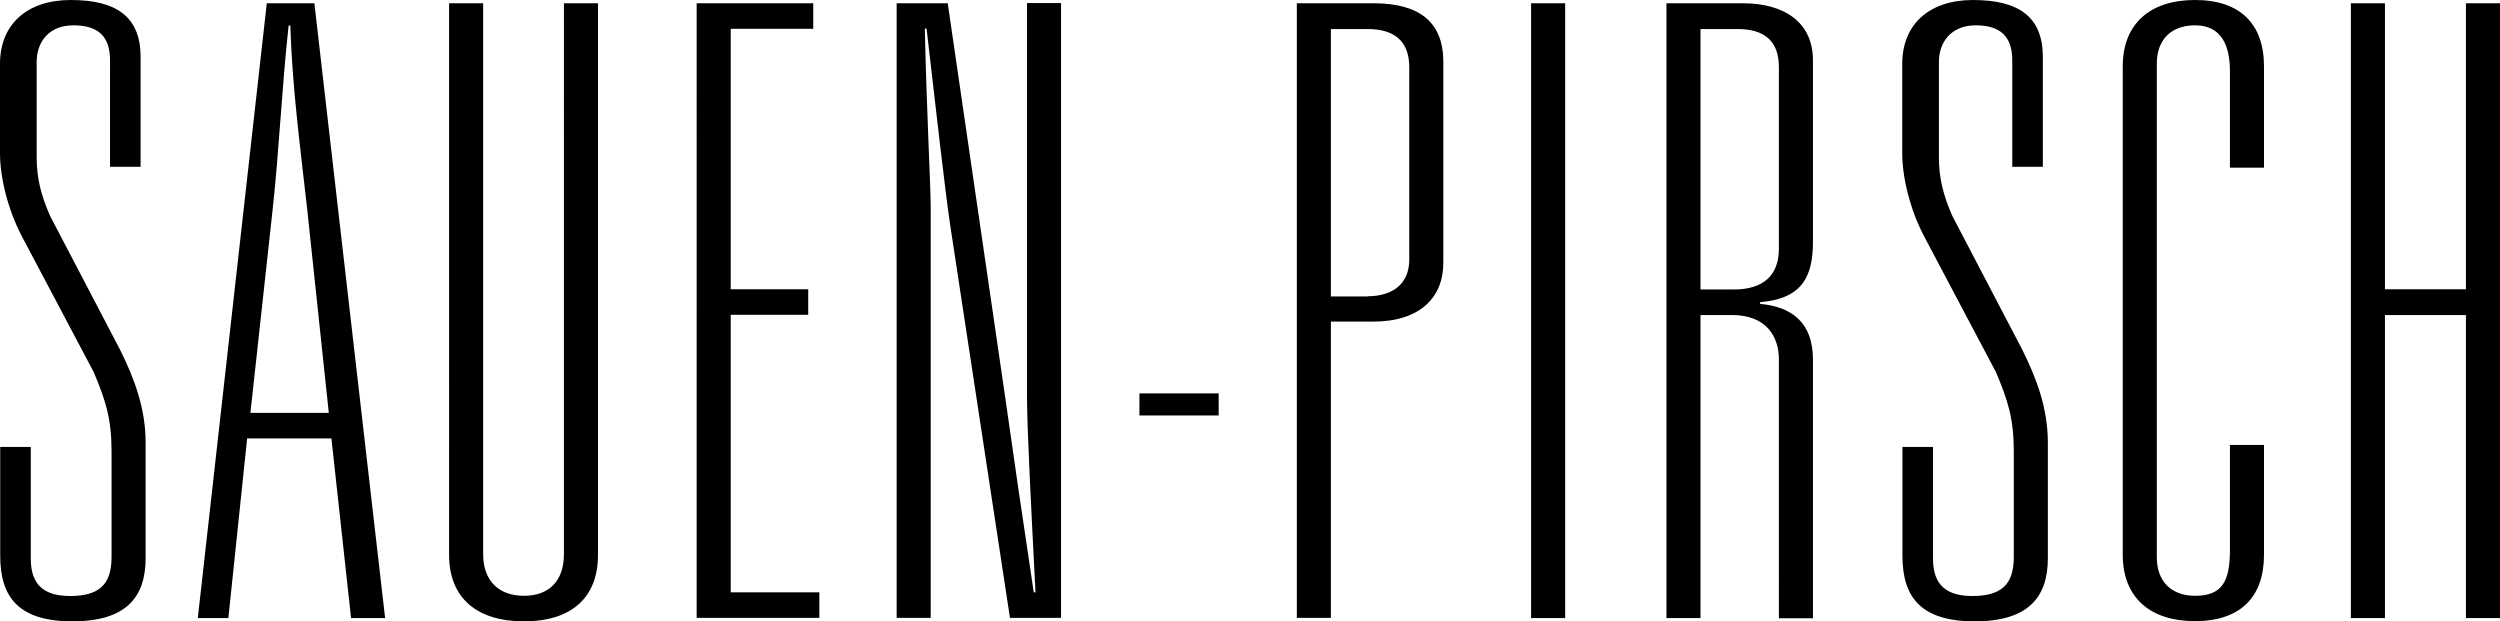 <svg xmlns="http://www.w3.org/2000/svg" data-name="Ebene 1" viewBox="0 0 114.51 28.46">
  <path d="M1.41 25.58c0 .94.35 1.72 1.79 1.72 1.33 0 1.91-.51 1.91-1.79v-4.84c0-1.48-.27-2.34-.82-3.63l-3.28-6.2C.35 9.59 0 8.11 0 7.02V2.93C0 1.1 1.25 0 3.24 0c2.11 0 3.2.78 3.2 2.61v5.03h-1.4V2.76c0-1.13-.58-1.6-1.68-1.6s-1.68.74-1.68 1.68v4.37c0 .94.2 1.75.62 2.69l3.2 6.12c.66 1.33 1.17 2.69 1.17 4.25v5.3c0 1.79-.9 2.89-3.35 2.89s-3.31-1.09-3.31-3v-4.99h1.4v5.11Zm13.77-5.5h-3.86l-.86 8.23h-1.4L12.22.15h2.18l3.24 28.16h-1.56l-.9-8.23Zm-.12-1.17-.98-9.24c-.31-2.81-.7-5.66-.78-8.5h-.08c-.31 2.81-.43 5.69-.74 8.5l-1.01 9.24h3.59ZM27.39.15v25.27c0 1.95-1.21 3.04-3.39 3.04s-3.43-1.09-3.43-3.04V.15h1.56v25.23c0 1.25.74 1.91 1.87 1.91s1.83-.66 1.83-1.91V.15h1.56Zm4.52 0h5.34v1.17h-3.78v11.93h3.55v1.17h-3.55v12.71h4.06v1.17h-5.62V.14Zm9.16 0h2.34l2.65 18.17c.31 2.22.78 5.42 1.29 8.81h.08c-.2-3.9-.39-7.53-.39-9.05V.14h1.56V28.3h-2.34l-2.73-17.94c-.23-1.52-.66-5.34-1.09-9.05h-.08c.08 3.67.27 7.25.27 8.19v18.8h-1.56V.14Zm11.12 17.87h3.63v1.01h-3.63v-1.01ZM59.4.15h3.51c2.11 0 3.2.86 3.2 2.69v9.2c0 1.6-1.09 2.69-3.2 2.69h-1.95V28.3H59.4V.14Zm3.24 13.42c1.13 0 1.91-.55 1.91-1.68V3.08c0-1.21-.7-1.75-1.91-1.75h-1.68v12.25h1.68ZM70.13.15h1.56v28.16h-1.56V.15Zm6.2 0h3.51c1.87 0 3.2.86 3.2 2.61v8.31c0 1.52-.43 2.61-2.42 2.77v.08c1.4.12 2.42.82 2.42 2.54v11.86h-1.56V16.46c0-1.05-.58-2.03-2.15-2.03h-1.44v13.88h-1.56V.15Zm3.08 13.11c1.33 0 2.07-.62 2.07-1.87V3.08c0-1.21-.66-1.75-1.91-1.75h-1.68v11.93h1.52Zm9.13 12.32c0 .94.35 1.72 1.79 1.72 1.33 0 1.91-.51 1.91-1.79v-4.84c0-1.48-.27-2.34-.82-3.63l-3.28-6.2c-.66-1.25-1.01-2.73-1.01-3.82V2.93C87.13 1.1 88.38 0 90.37 0c2.11 0 3.2.78 3.2 2.61v5.03h-1.4V2.76c0-1.13-.59-1.6-1.68-1.6s-1.68.74-1.68 1.68v4.37c0 .94.2 1.75.62 2.69l3.2 6.12c.66 1.33 1.17 2.69 1.17 4.25v5.3c0 1.79-.9 2.89-3.35 2.89s-3.31-1.09-3.31-3v-4.99h1.4v5.11Zm8.69-22.54c0-1.95 1.25-3.04 3.31-3.04s3.16 1.09 3.16 3.04v4.64h-1.56V3.27c0-1.13-.35-2.11-1.6-2.11-1.09 0-1.75.66-1.75 1.75v22.62c0 1.09.66 1.76 1.75 1.76 1.25 0 1.6-.66 1.6-2.11v-4.8h1.56v5.03c0 1.95-1.09 3.04-3.16 3.04s-3.31-1.09-3.31-3.04V3.02v.02ZM107.68.15h1.56v13.1h3.71V.15h1.56v28.16h-1.56V14.43h-3.71v13.88h-1.56V.15Z"/>
</svg>
